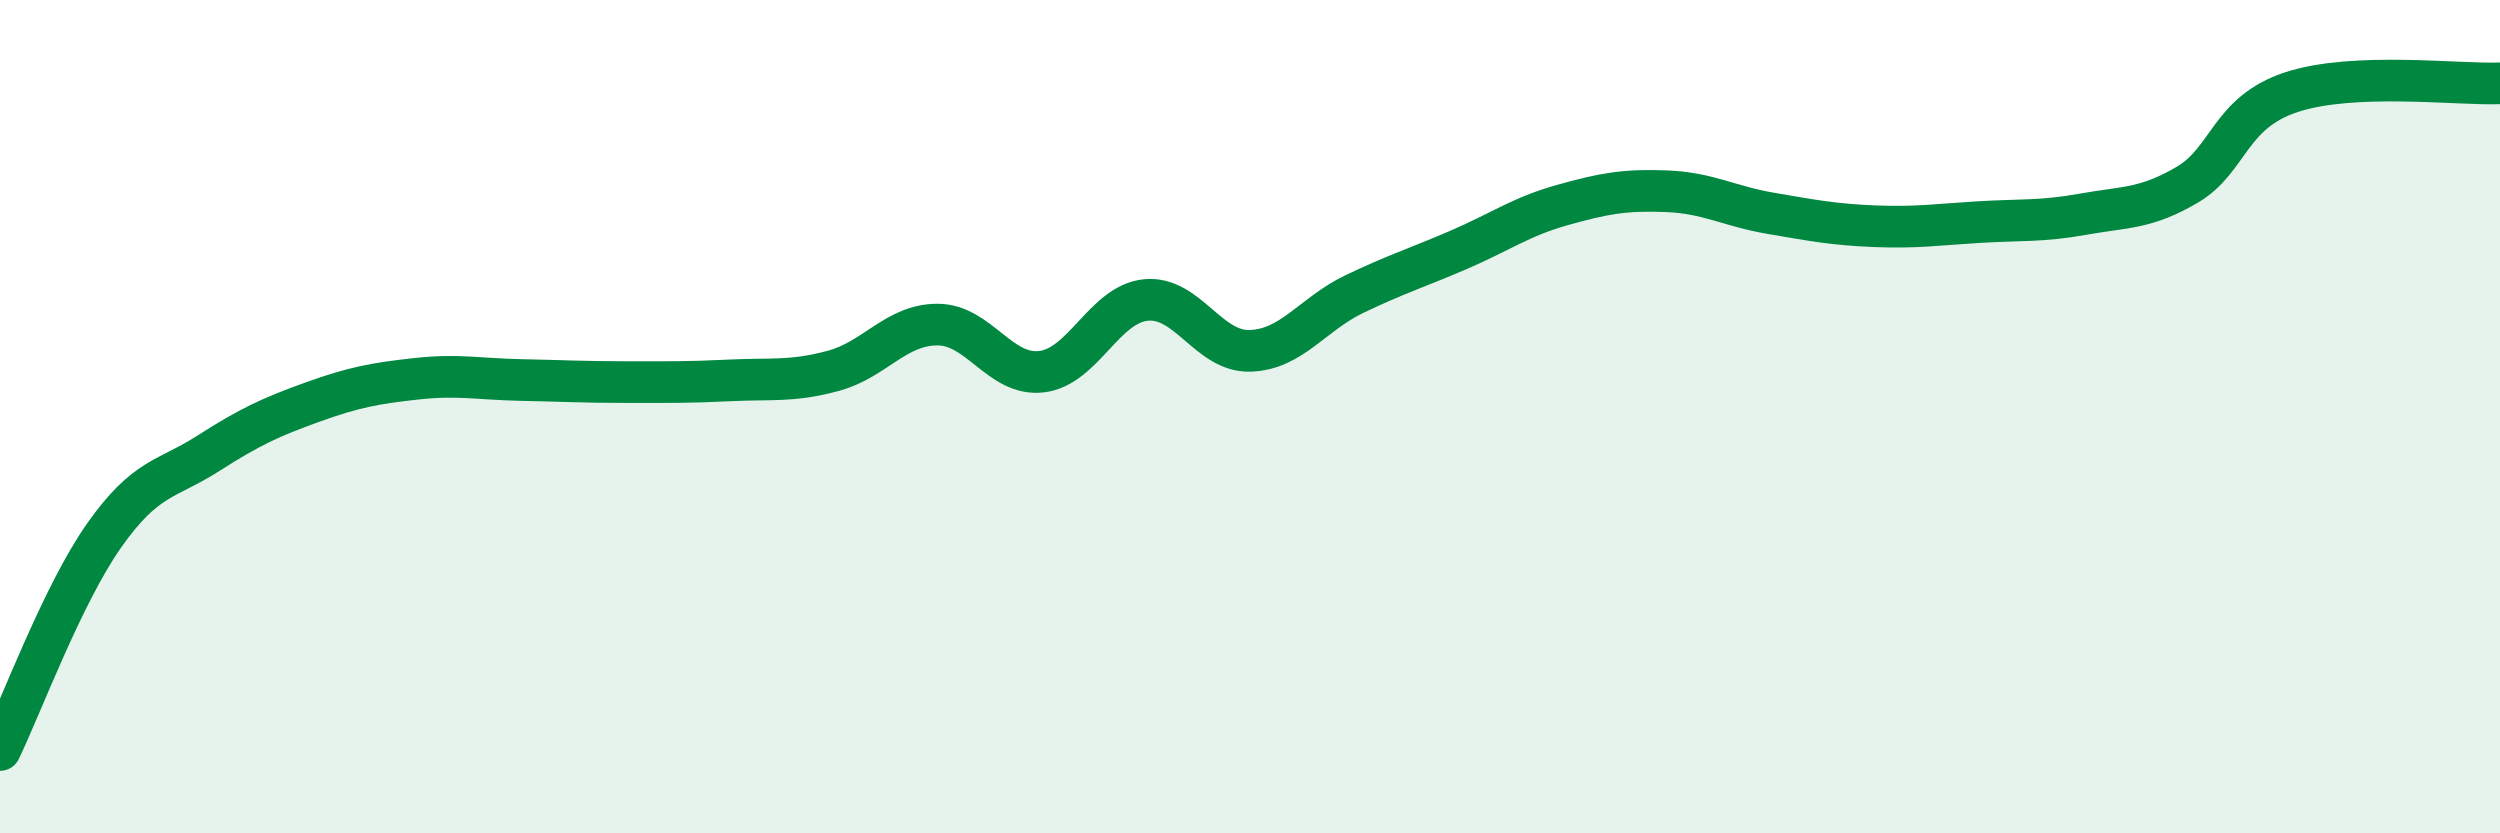 
    <svg width="60" height="20" viewBox="0 0 60 20" xmlns="http://www.w3.org/2000/svg">
      <path
        d="M 0,18 C 0.5,16.97 1.5,14.27 2.5,12.85 C 3.5,11.43 4,11.52 5,10.88 C 6,10.24 6.5,10.01 7.5,9.65 C 8.5,9.29 9,9.2 10,9.09 C 11,8.98 11.5,9.1 12.5,9.12 C 13.5,9.14 14,9.17 15,9.17 C 16,9.17 16.5,9.18 17.5,9.13 C 18.5,9.08 19,9.17 20,8.9 C 21,8.63 21.5,7.79 22.5,7.79 C 23.5,7.79 24,9.04 25,8.92 C 26,8.8 26.5,7.3 27.5,7.2 C 28.5,7.1 29,8.45 30,8.42 C 31,8.39 31.5,7.54 32.5,7.06 C 33.5,6.58 34,6.43 35,6 C 36,5.57 36.5,5.2 37.5,4.92 C 38.5,4.64 39,4.55 40,4.59 C 41,4.63 41.5,4.95 42.5,5.12 C 43.5,5.29 44,5.39 45,5.43 C 46,5.47 46.5,5.39 47.5,5.33 C 48.5,5.27 49,5.32 50,5.14 C 51,4.96 51.5,5.02 52.5,4.43 C 53.5,3.84 53.5,2.7 55,2.21 C 56.5,1.72 59,2.04 60,2L60 20L0 20Z"
        fill="#008740"
        opacity="0.1"
        stroke-linecap="round"
        stroke-linejoin="round"
      />
      <path
        d="M 0,18 C 0.5,16.97 1.5,14.27 2.5,12.85 C 3.5,11.43 4,11.52 5,10.88 C 6,10.24 6.5,10.01 7.5,9.65 C 8.5,9.29 9,9.2 10,9.09 C 11,8.98 11.5,9.1 12.5,9.12 C 13.5,9.14 14,9.17 15,9.17 C 16,9.17 16.5,9.18 17.5,9.13 C 18.5,9.08 19,9.17 20,8.9 C 21,8.63 21.5,7.79 22.5,7.79 C 23.5,7.79 24,9.04 25,8.92 C 26,8.8 26.5,7.3 27.5,7.2 C 28.5,7.1 29,8.45 30,8.42 C 31,8.39 31.5,7.54 32.5,7.06 C 33.5,6.58 34,6.43 35,6 C 36,5.57 36.5,5.2 37.5,4.92 C 38.5,4.64 39,4.55 40,4.59 C 41,4.63 41.5,4.95 42.5,5.12 C 43.5,5.29 44,5.39 45,5.43 C 46,5.47 46.5,5.39 47.5,5.33 C 48.5,5.27 49,5.32 50,5.14 C 51,4.96 51.5,5.02 52.5,4.43 C 53.5,3.84 53.5,2.7 55,2.21 C 56.5,1.72 59,2.04 60,2"
        stroke="#008740"
        stroke-width="1"
        fill="none"
        stroke-linecap="round"
        stroke-linejoin="round"
      />
    </svg>
  